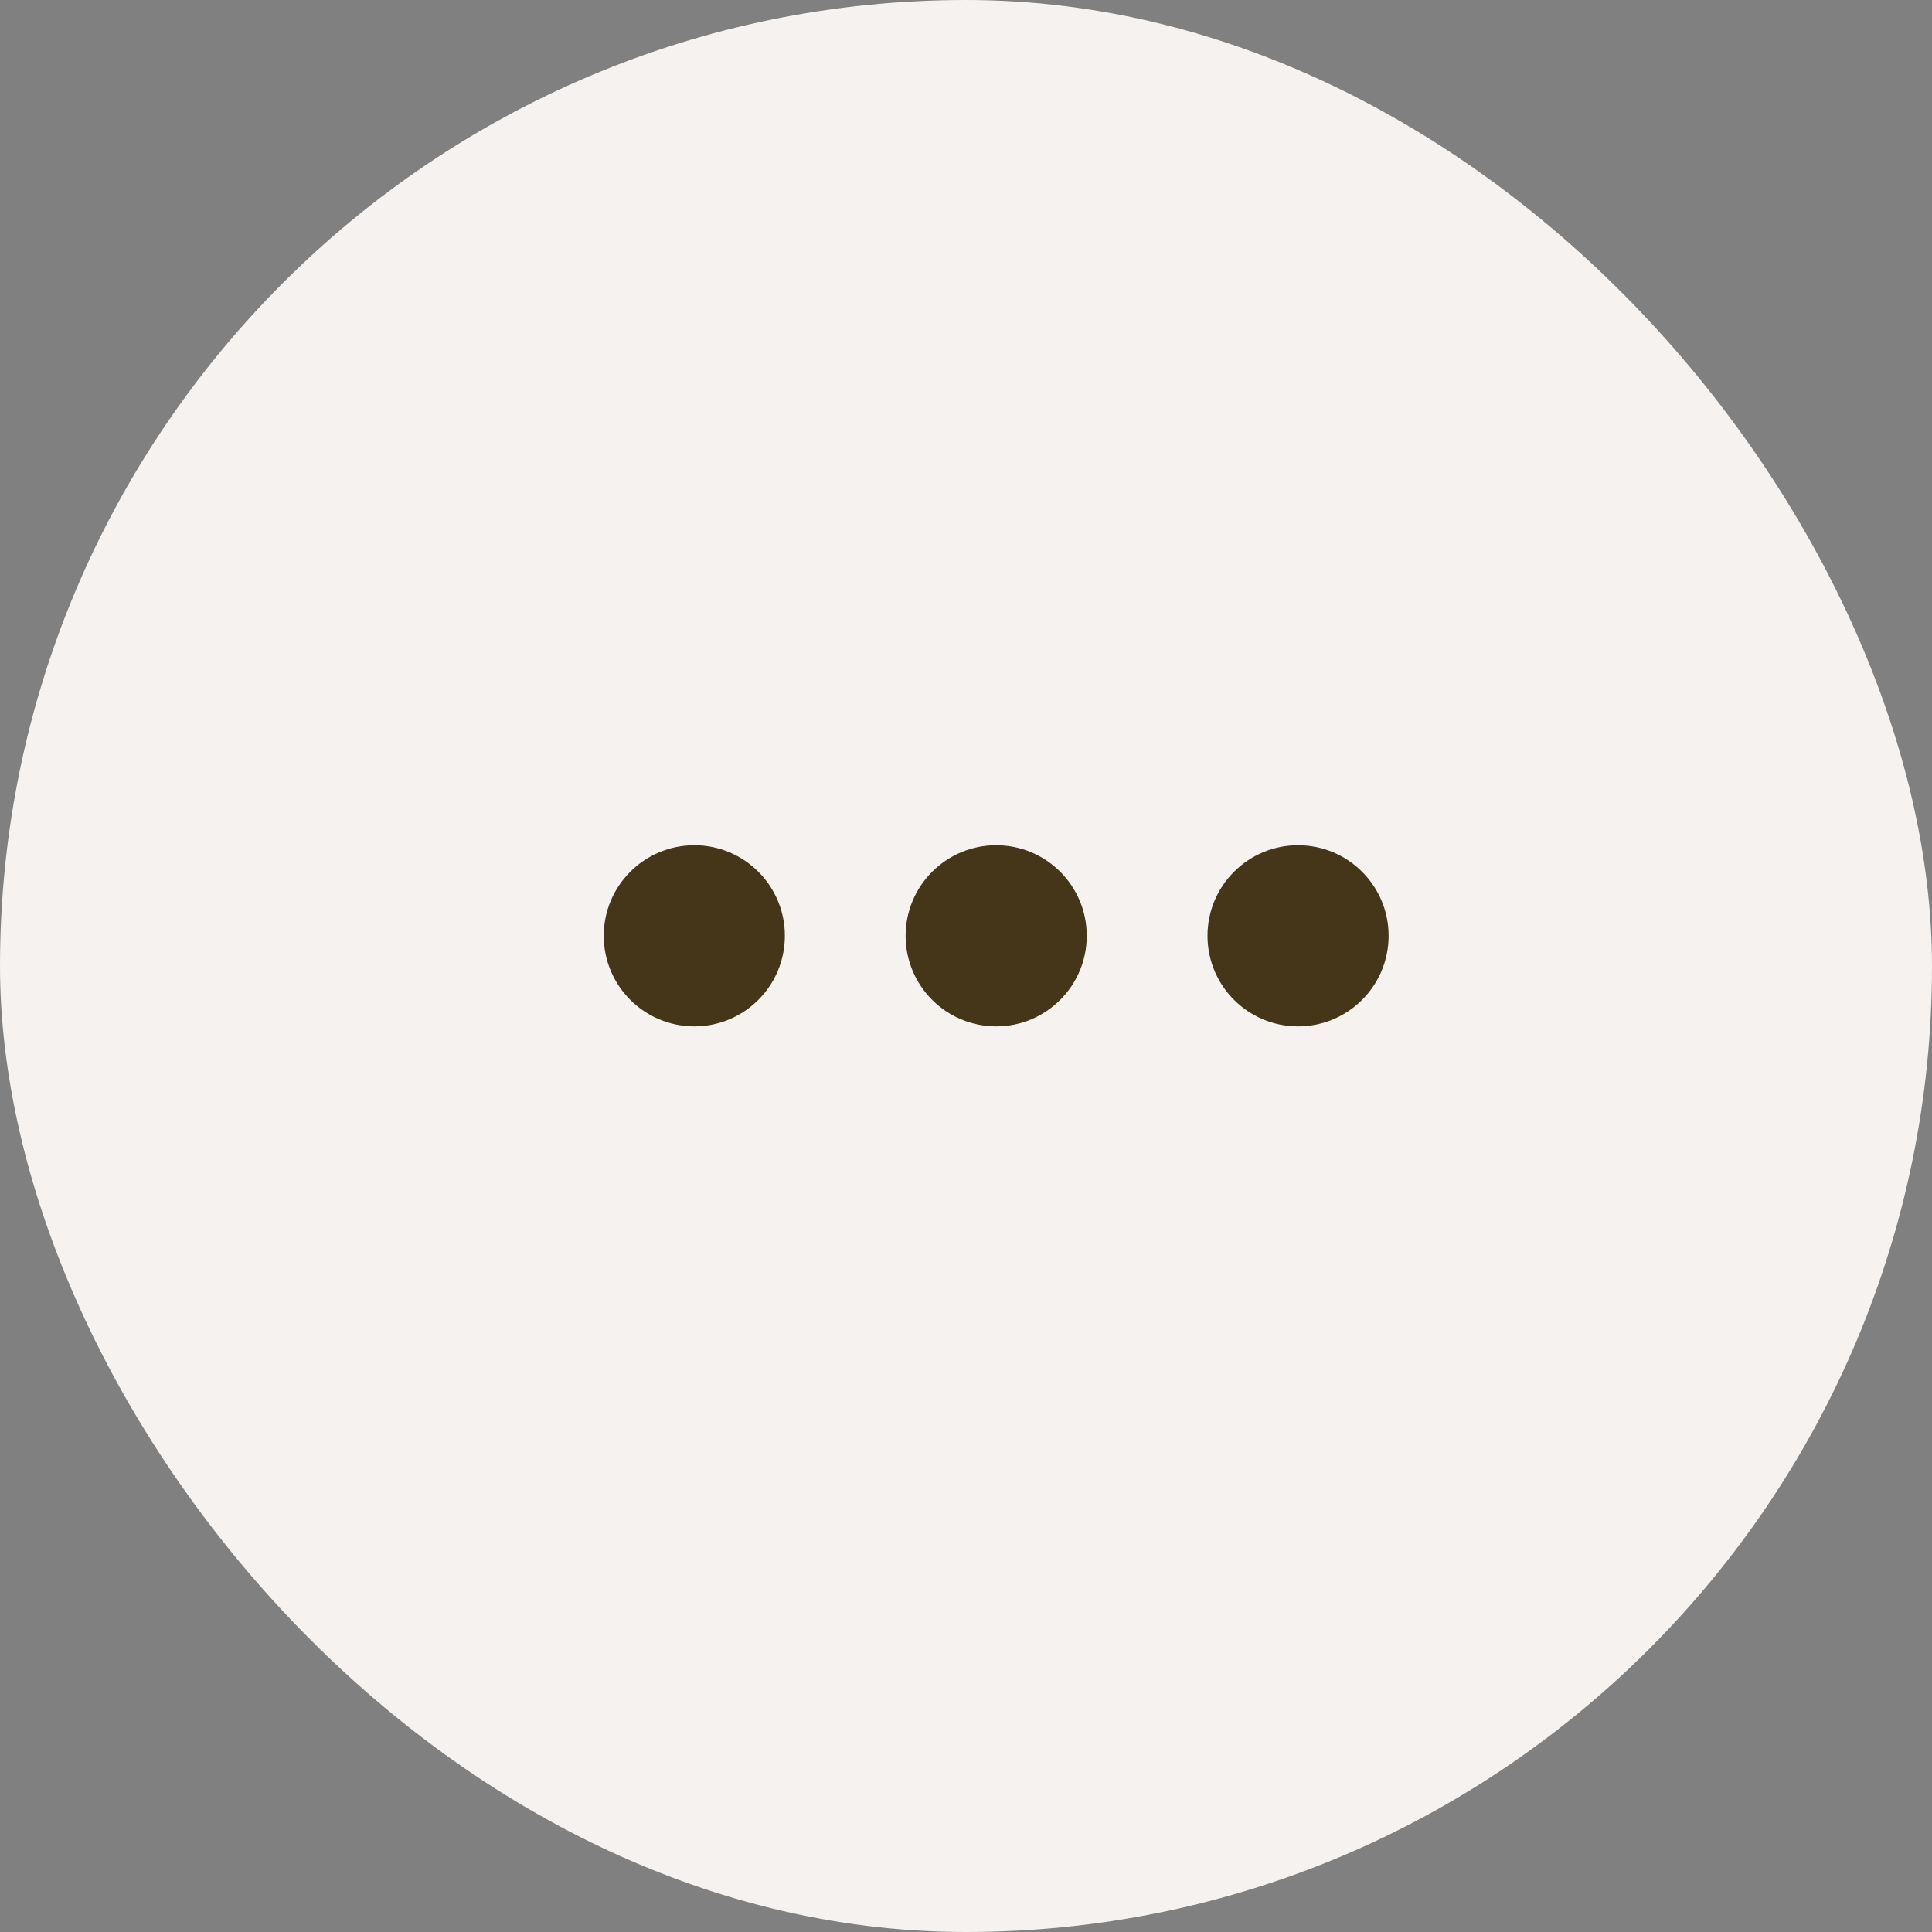 <svg width="32" height="32" viewBox="0 0 32 32" fill="none" xmlns="http://www.w3.org/2000/svg">
<rect x="0" y="0" width="32" height="32" fill="#808080" stroke="none"/>
<rect width="32" height="32" rx="16" fill="#F5F2F0"/>
<circle cx="11.5" cy="15.5" r="1.5" fill="#453619"/>
<circle cx="16.5" cy="15.5" r="1.5" fill="#453619"/>
<circle cx="21.5" cy="15.5" r="1.5" fill="#453619"/>
</svg>
